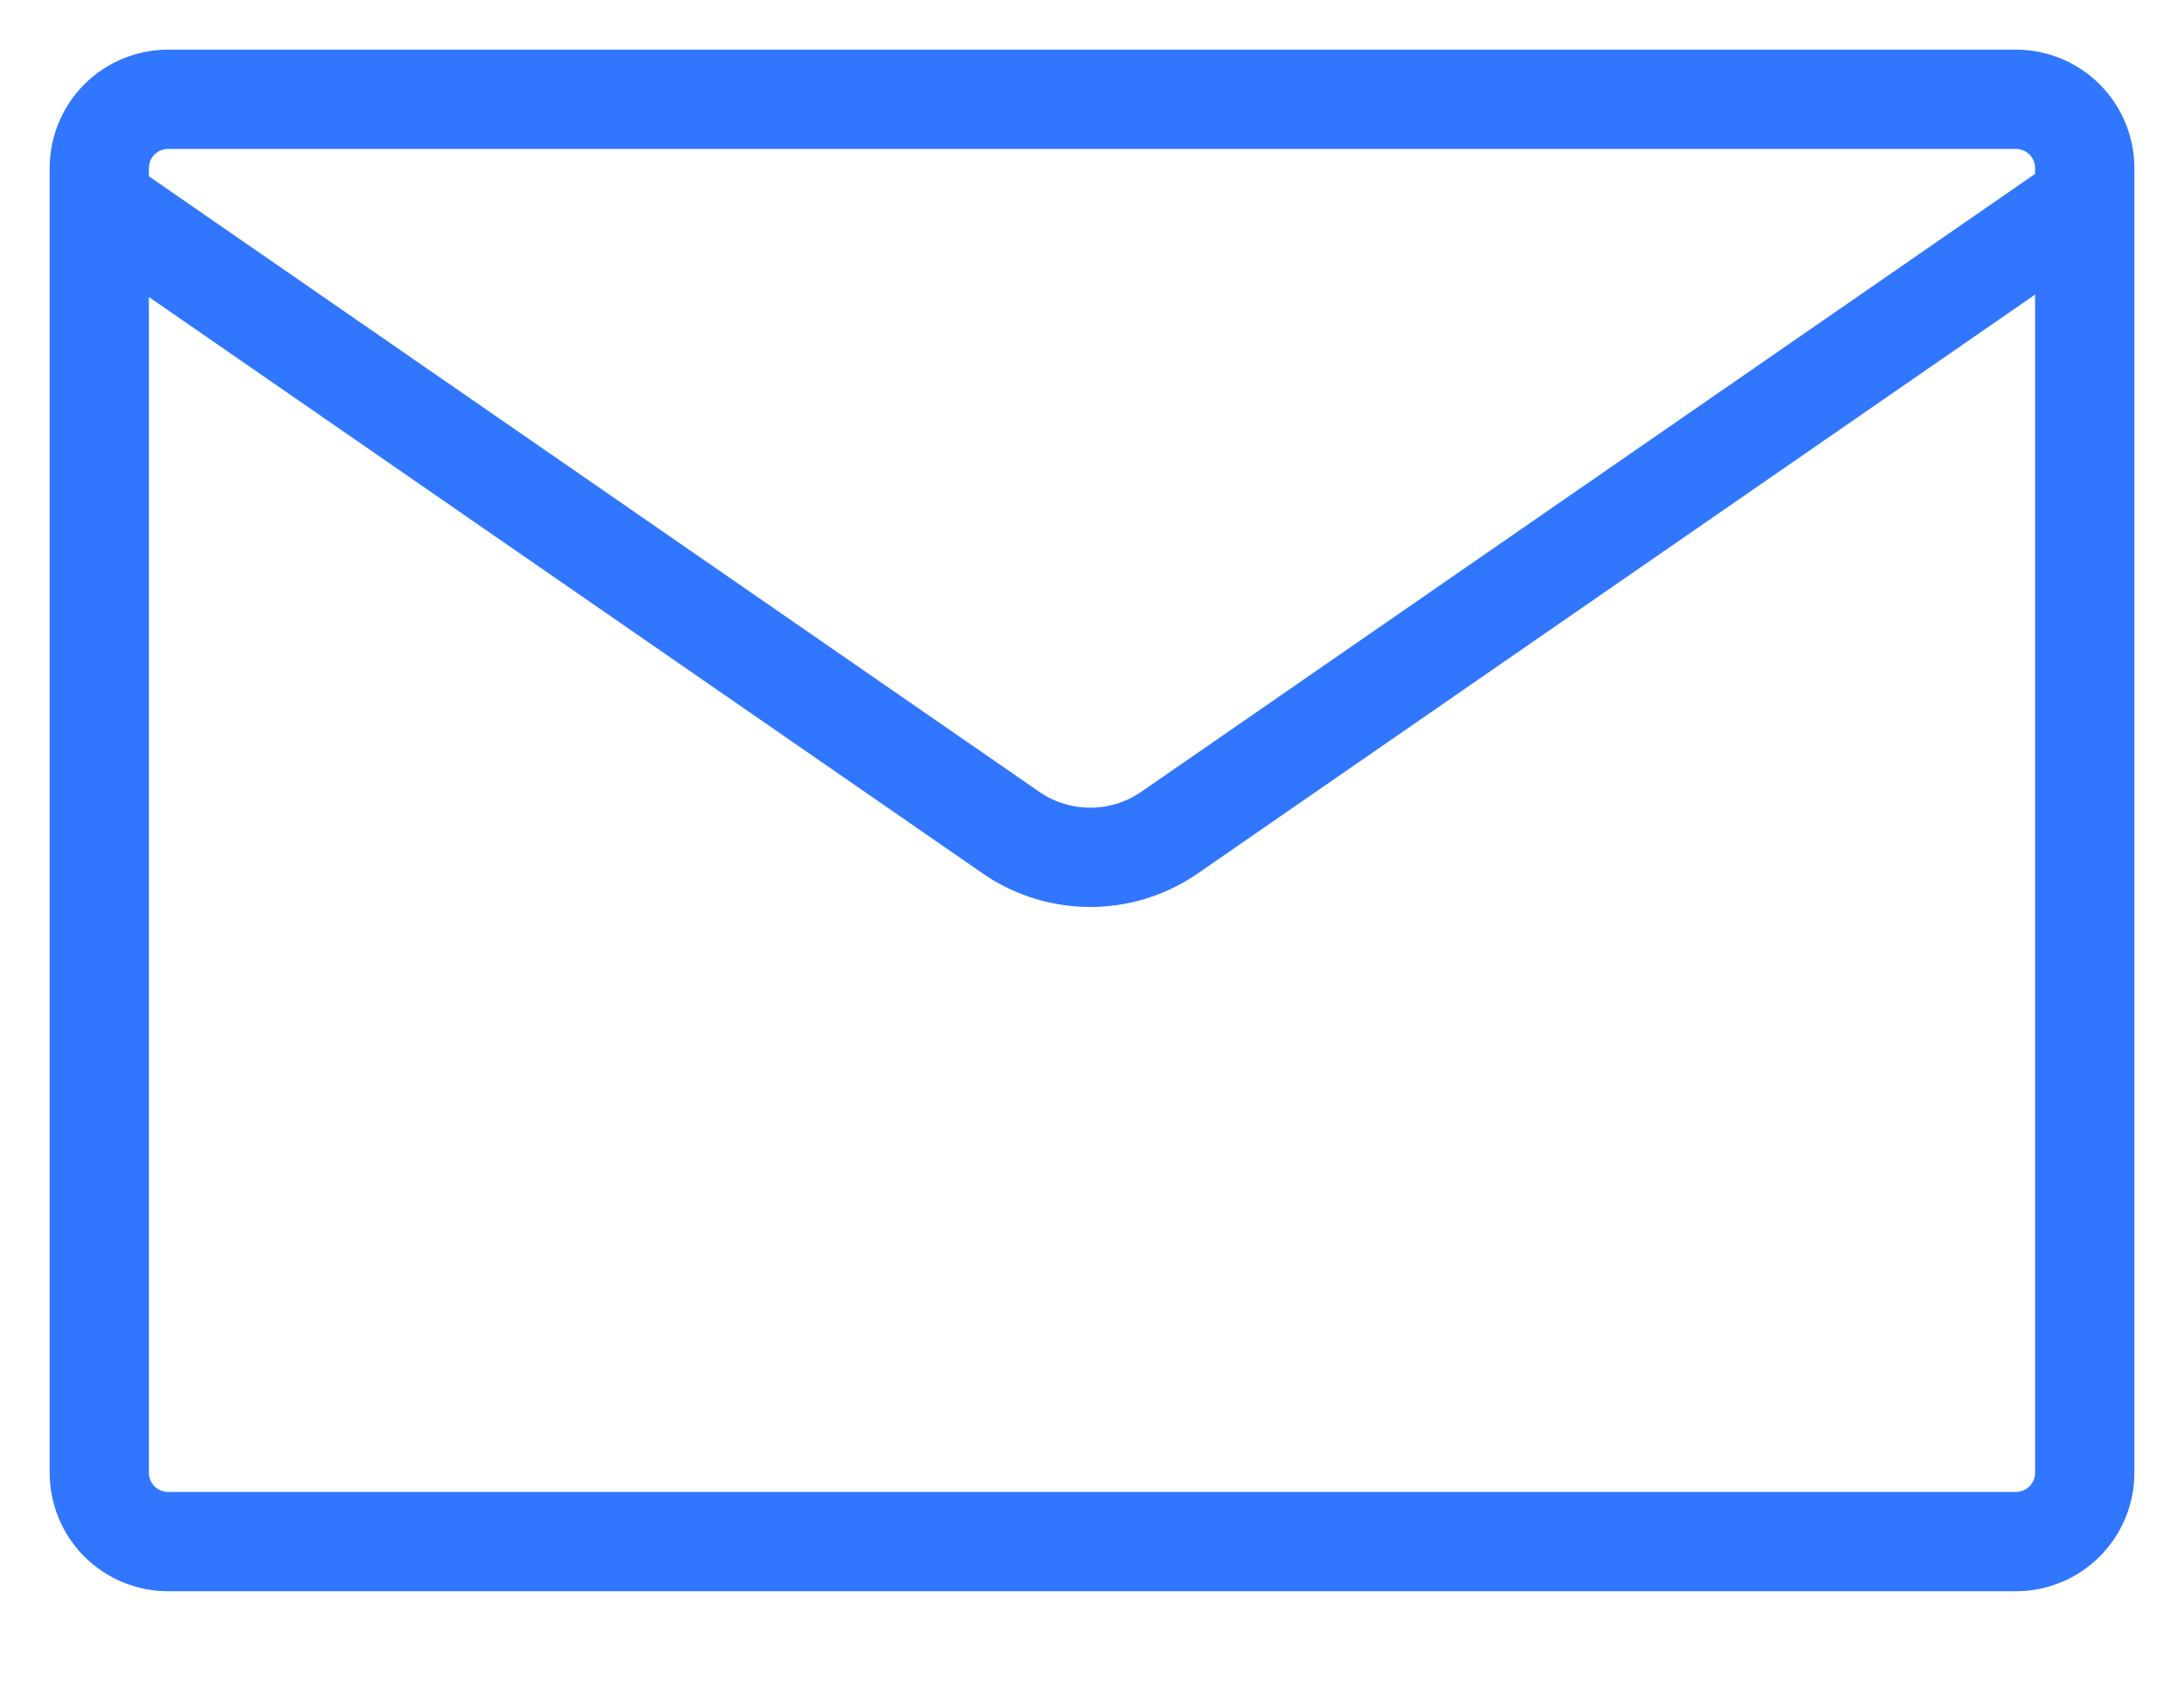 <svg width="22" height="17" viewBox="0 0 22 17" fill="none" xmlns="http://www.w3.org/2000/svg">
<path d="M1 2.038L10.207 8.402C10.437 8.554 10.707 8.635 10.983 8.635C11.258 8.635 11.528 8.554 11.758 8.402L20.965 2.038M20.31 15.527H1.69C1.507 15.526 1.332 15.453 1.203 15.324C1.073 15.194 1.001 15.018 1 14.835V1.692C1.001 1.509 1.073 1.333 1.203 1.203C1.332 1.074 1.507 1.001 1.69 1H20.31C20.493 1.001 20.668 1.074 20.797 1.203C20.927 1.333 21 1.509 21 1.692V14.835C21 15.018 20.927 15.194 20.797 15.324C20.668 15.453 20.493 15.526 20.31 15.527Z" stroke="#3076FF" stroke-miterlimit="10" stroke-linecap="round" stroke-linejoin="round"/>
</svg>
